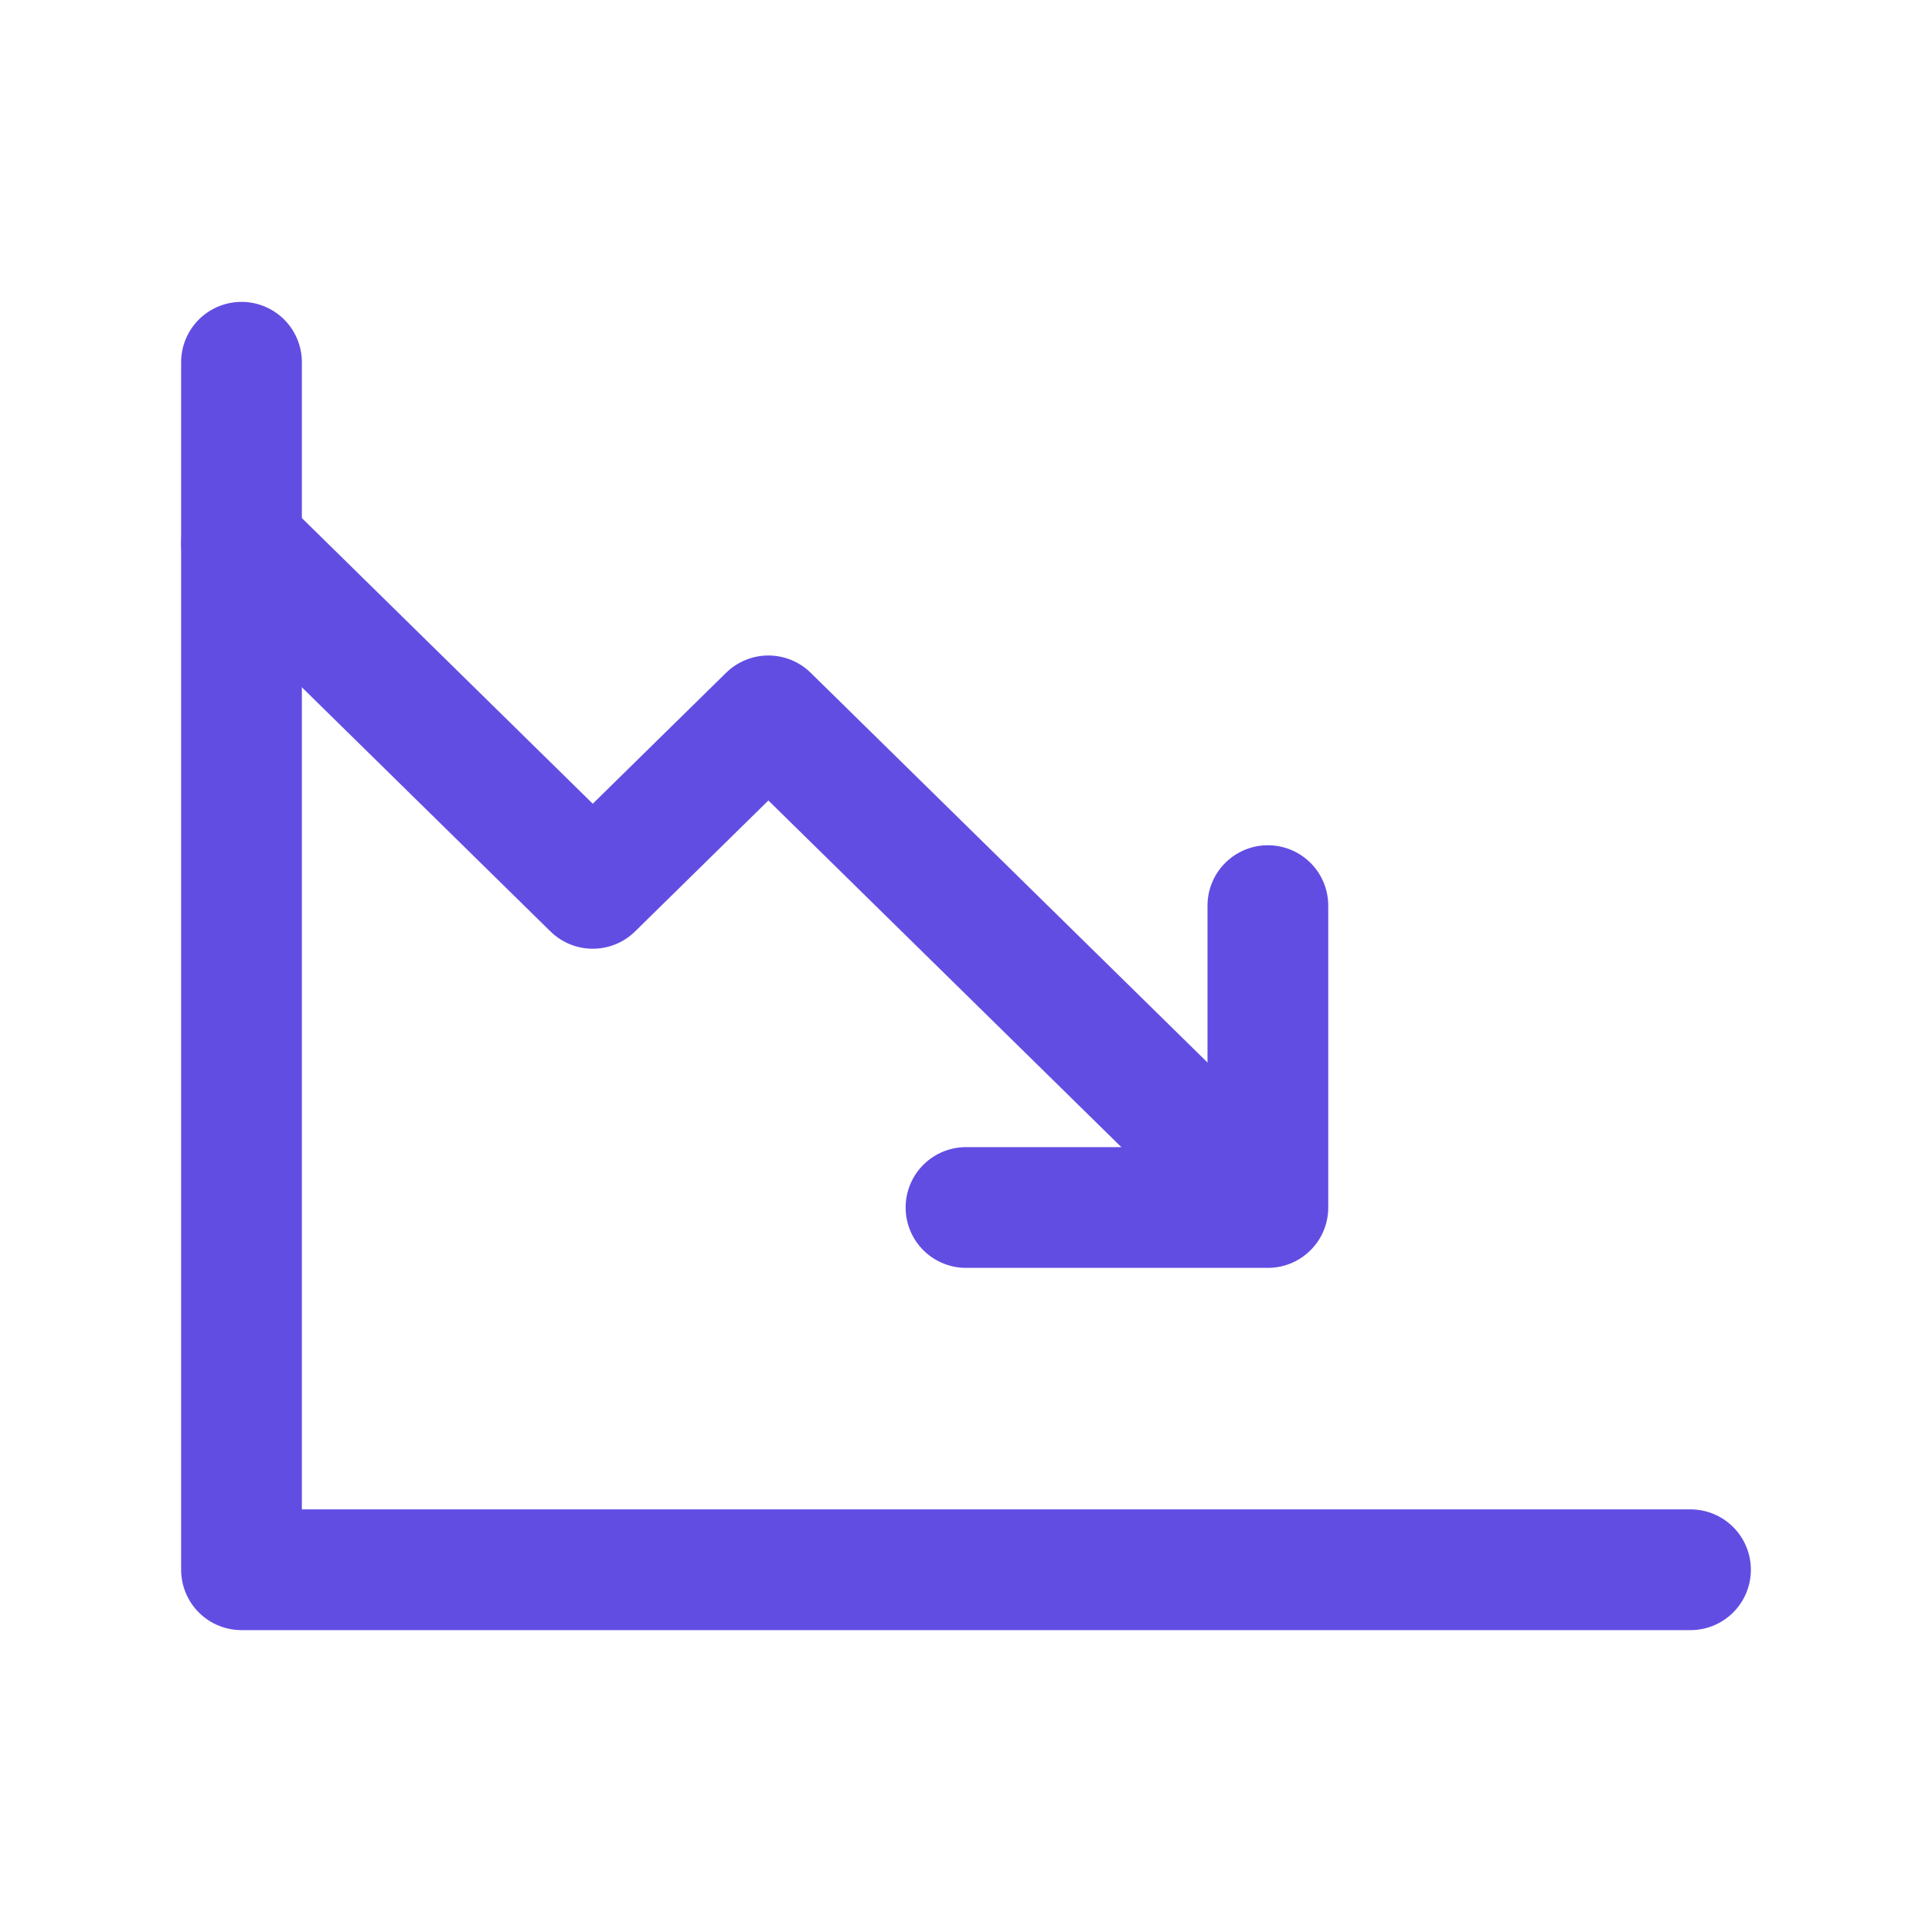 <svg width="32" height="32" viewBox="0 0 32 32" fill="none" xmlns="http://www.w3.org/2000/svg">
<path d="M28 26H4V6" stroke="#624DE3" stroke-width="2" stroke-linecap="round" stroke-linejoin="round"/>
<path d="M20 19L12.727 11.857L9.818 14.714L4 9" stroke="#624DE3" stroke-width="2" stroke-linecap="round" stroke-linejoin="round"/>
<path d="M21 15V20H16" stroke="#624DE3" stroke-width="2" stroke-linecap="round" stroke-linejoin="round"/>
</svg>
